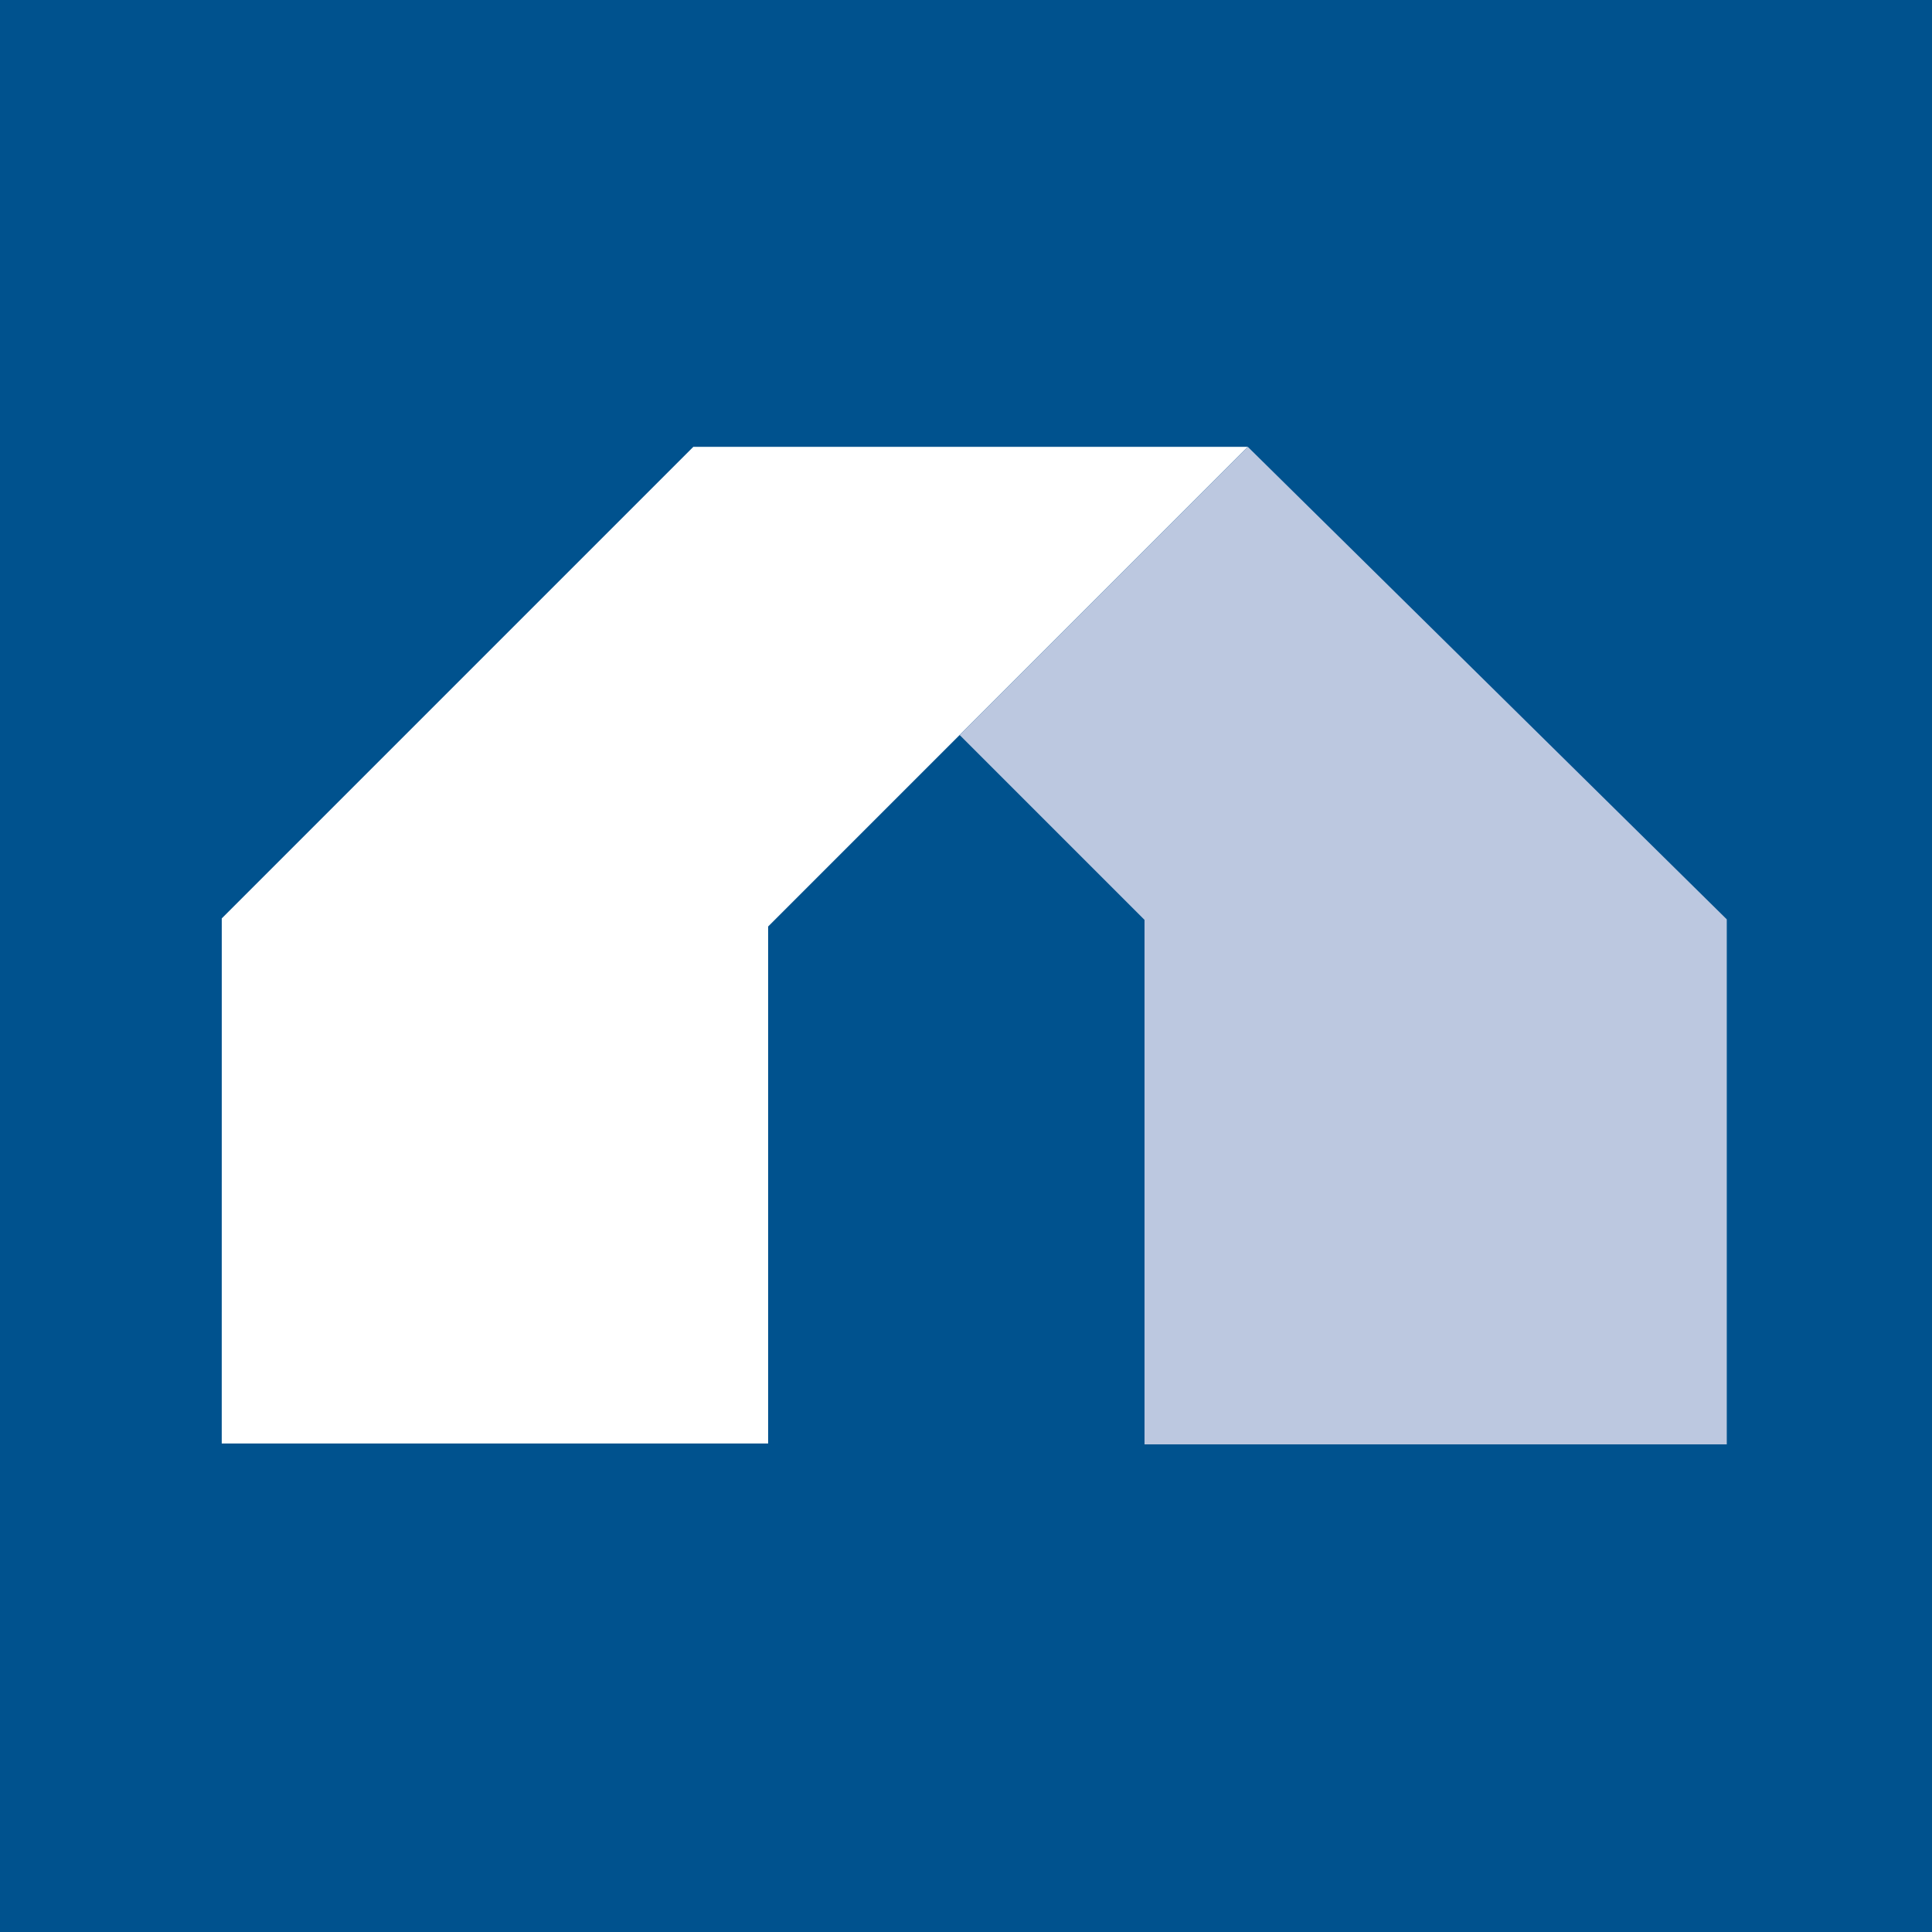 <?xml version="1.0" encoding="UTF-8" standalone="no"?>
<svg
   width="600"
   height="600"
   viewBox="0 0 158.75 158.75"
   version="1.1"
   xmlns="http://www.w3.org/2000/svg"
   xmlns:svg="http://www.w3.org/2000/svg">
  <g
     transform="translate(28.269,-14.256)">
    <rect
       style="fill:#00528e"
       width="600px"
       height="600px"
       x="-28.269"
       y="0"
    />
    <path
       style="fill:#ffffff"
       d="M -10.049,132.866 H 34.847 V 90.386 L 74.261,50.971 H 28.702 l -38.749,38.749 -0.002,43.145"
    />
    <path
       style="fill:#bcc8e0"
       d="m 74.261,50.971 -23.678,23.678 15.192,15.192 V 132.939 H 113.618 V 89.797 L 74.261,50.971"
    />
  </g>
</svg>
